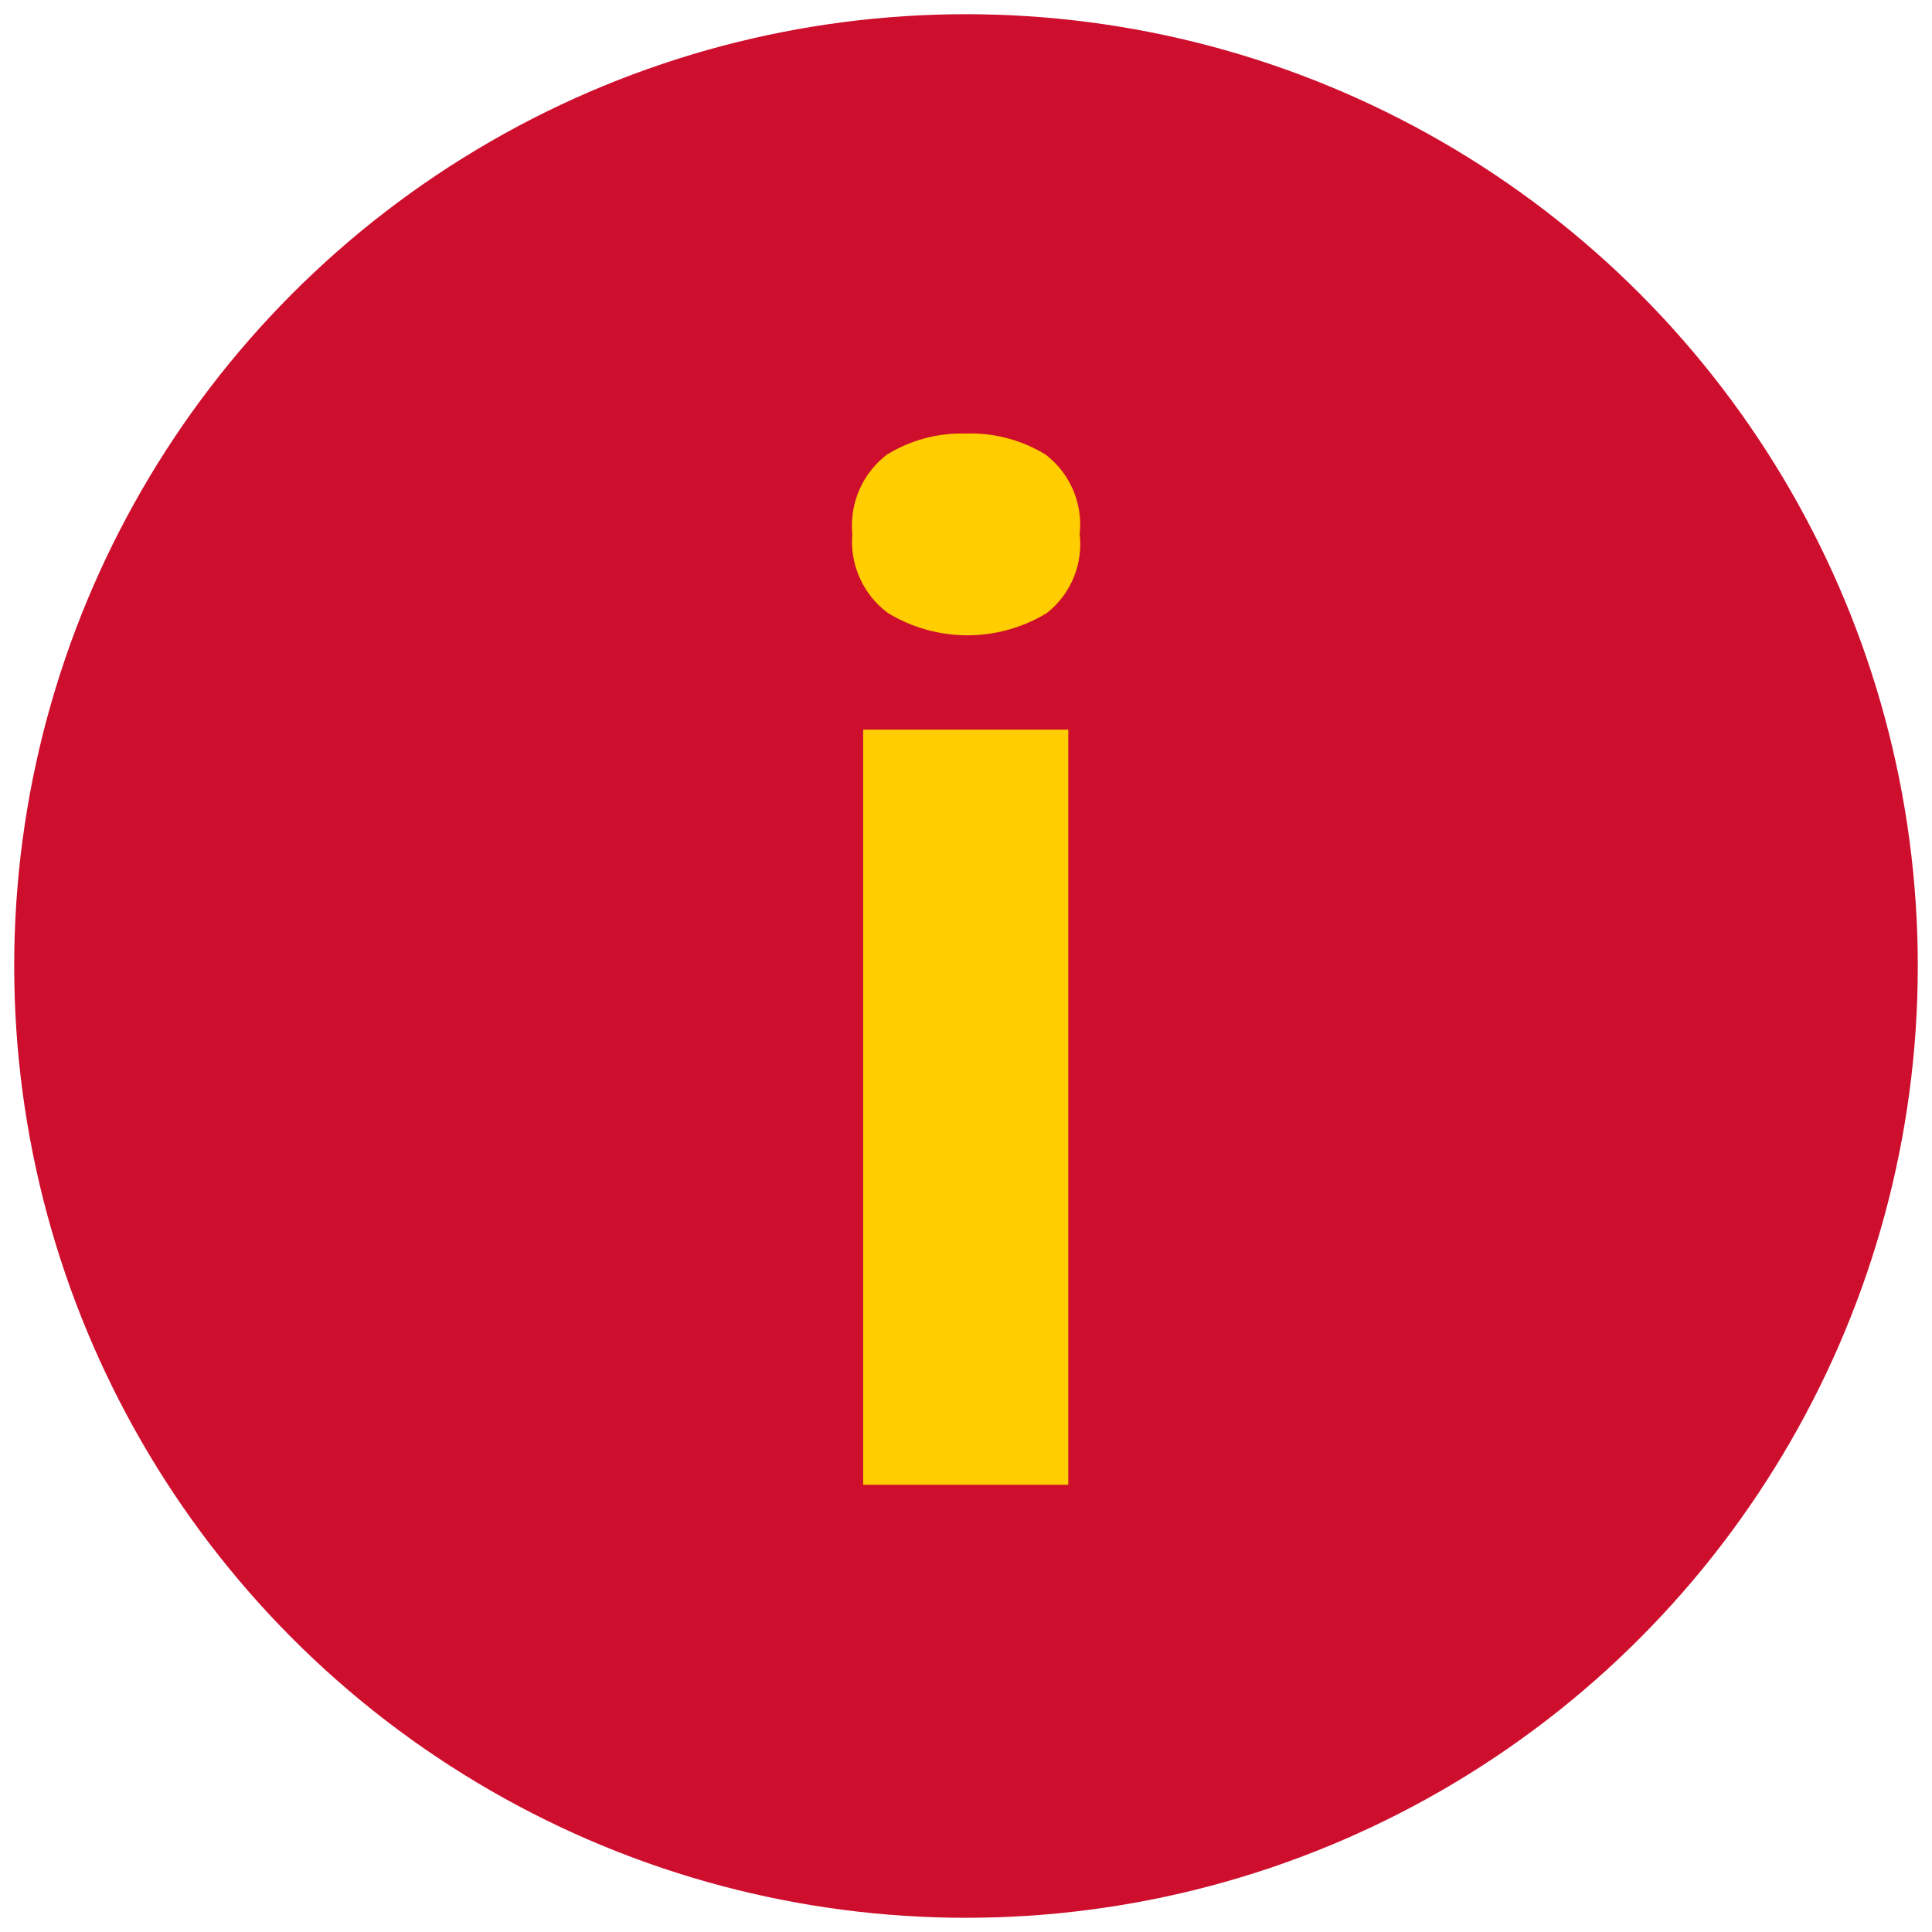<svg xmlns="http://www.w3.org/2000/svg" viewBox="0 0 34 34"><title>pittstate</title><circle cx="17" cy="17" r="16.75" style="fill:#ce0e2d"/><path d="M17,7.63A2.51,2.51,0,0,1,18.4,8,1.55,1.55,0,0,1,19,9.4a1.54,1.54,0,0,1-.58,1.39,2.69,2.69,0,0,1-2.79,0A1.56,1.56,0,0,1,15,9.4,1.57,1.57,0,0,1,15.61,8,2.5,2.5,0,0,1,17,7.63Zm1.8,5.21V26.13H15.19V12.84Z" style="fill:#ffcd00"/></svg>